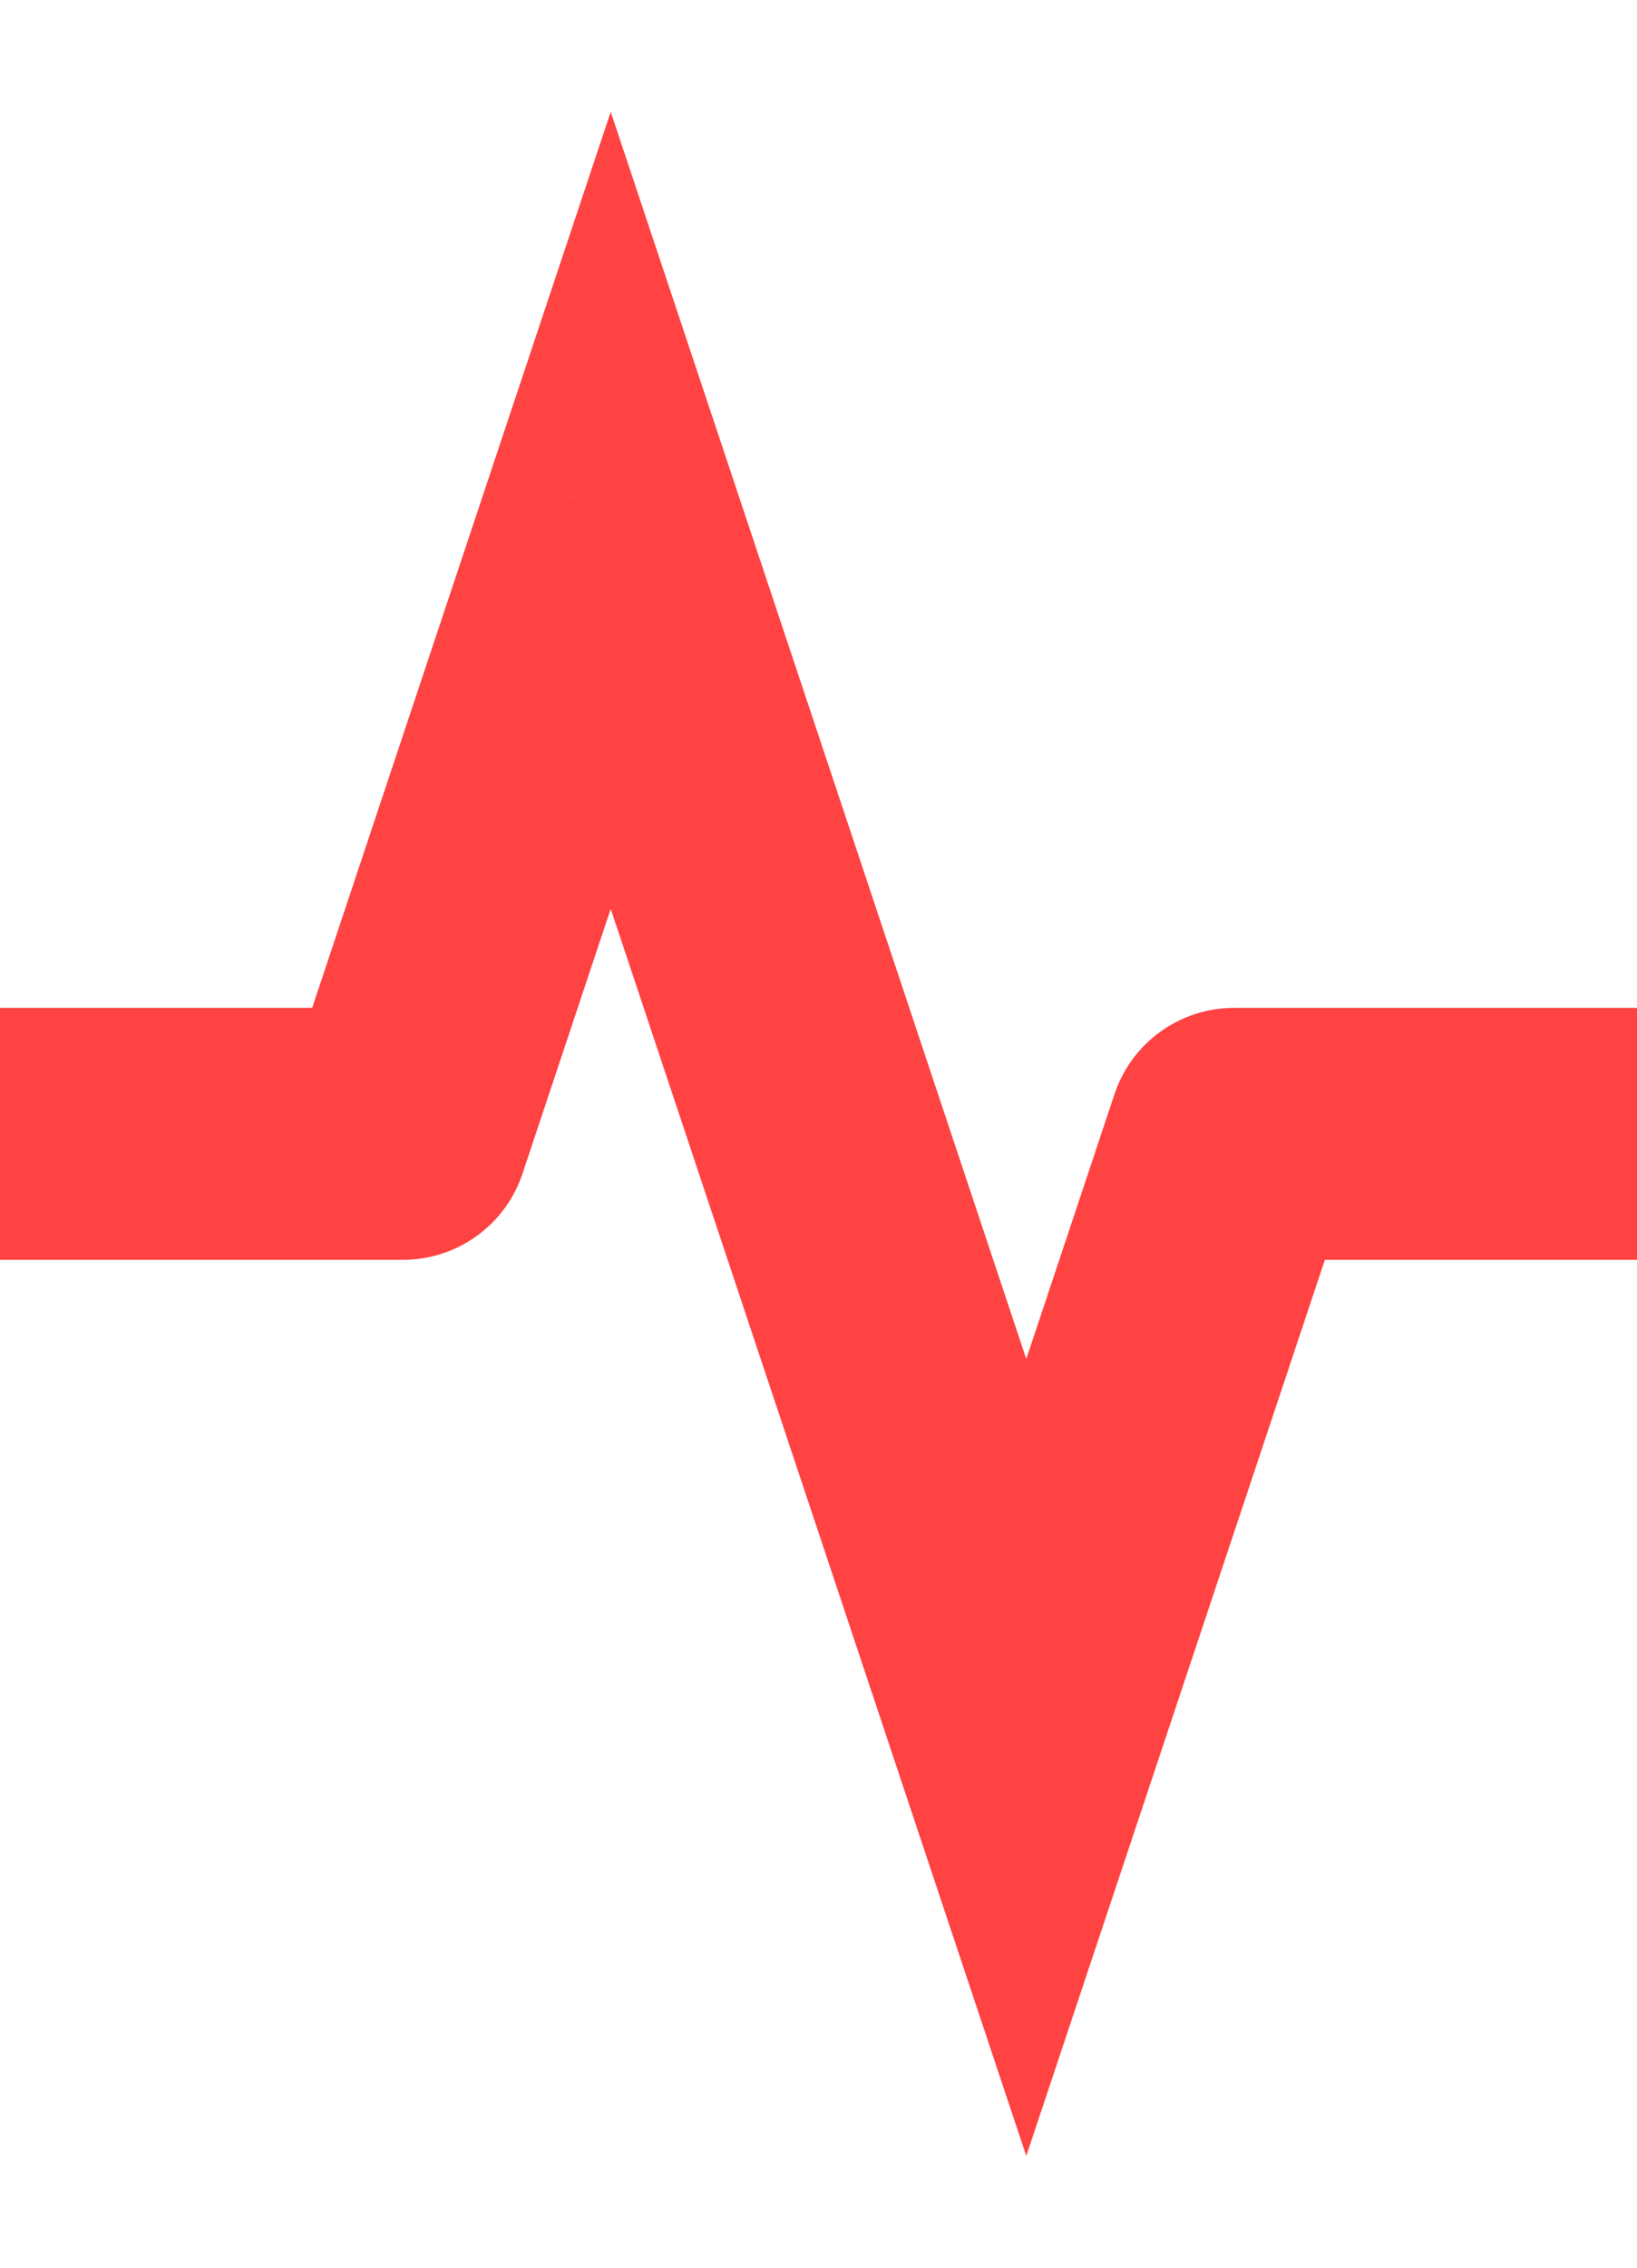 <svg width="13" height="18" viewBox="0 0 13 18" fill="none" xmlns="http://www.w3.org/2000/svg">
	<path d="M12 10H13V8H12V10ZM9.8 9V8C9.37 8 8.987 8.276 8.851 8.684L9.8 9ZM8.15 13.95L7.201 14.267L8.15 17.113L9.099 14.267L8.15 13.95ZM4.85 4.05L5.799 3.734L4.85 0.888L3.901 3.734L4.85 4.05ZM3.2 9V10C3.63 10 4.013 9.725 4.149 9.317L3.2 9ZM1 8H0V10H1V8ZM12 8H9.8V10H12V8ZM8.851 8.684L7.201 13.634L9.099 14.267L10.749 9.317L8.851 8.684ZM9.099 13.634L5.799 3.734L3.901 4.367L7.201 14.267L9.099 13.634ZM3.901 3.734L2.251 8.684L4.149 9.317L5.799 4.367L3.901 3.734ZM3.2 8H1V10H3.2V8Z" fill="#FF4242" />
</svg>
